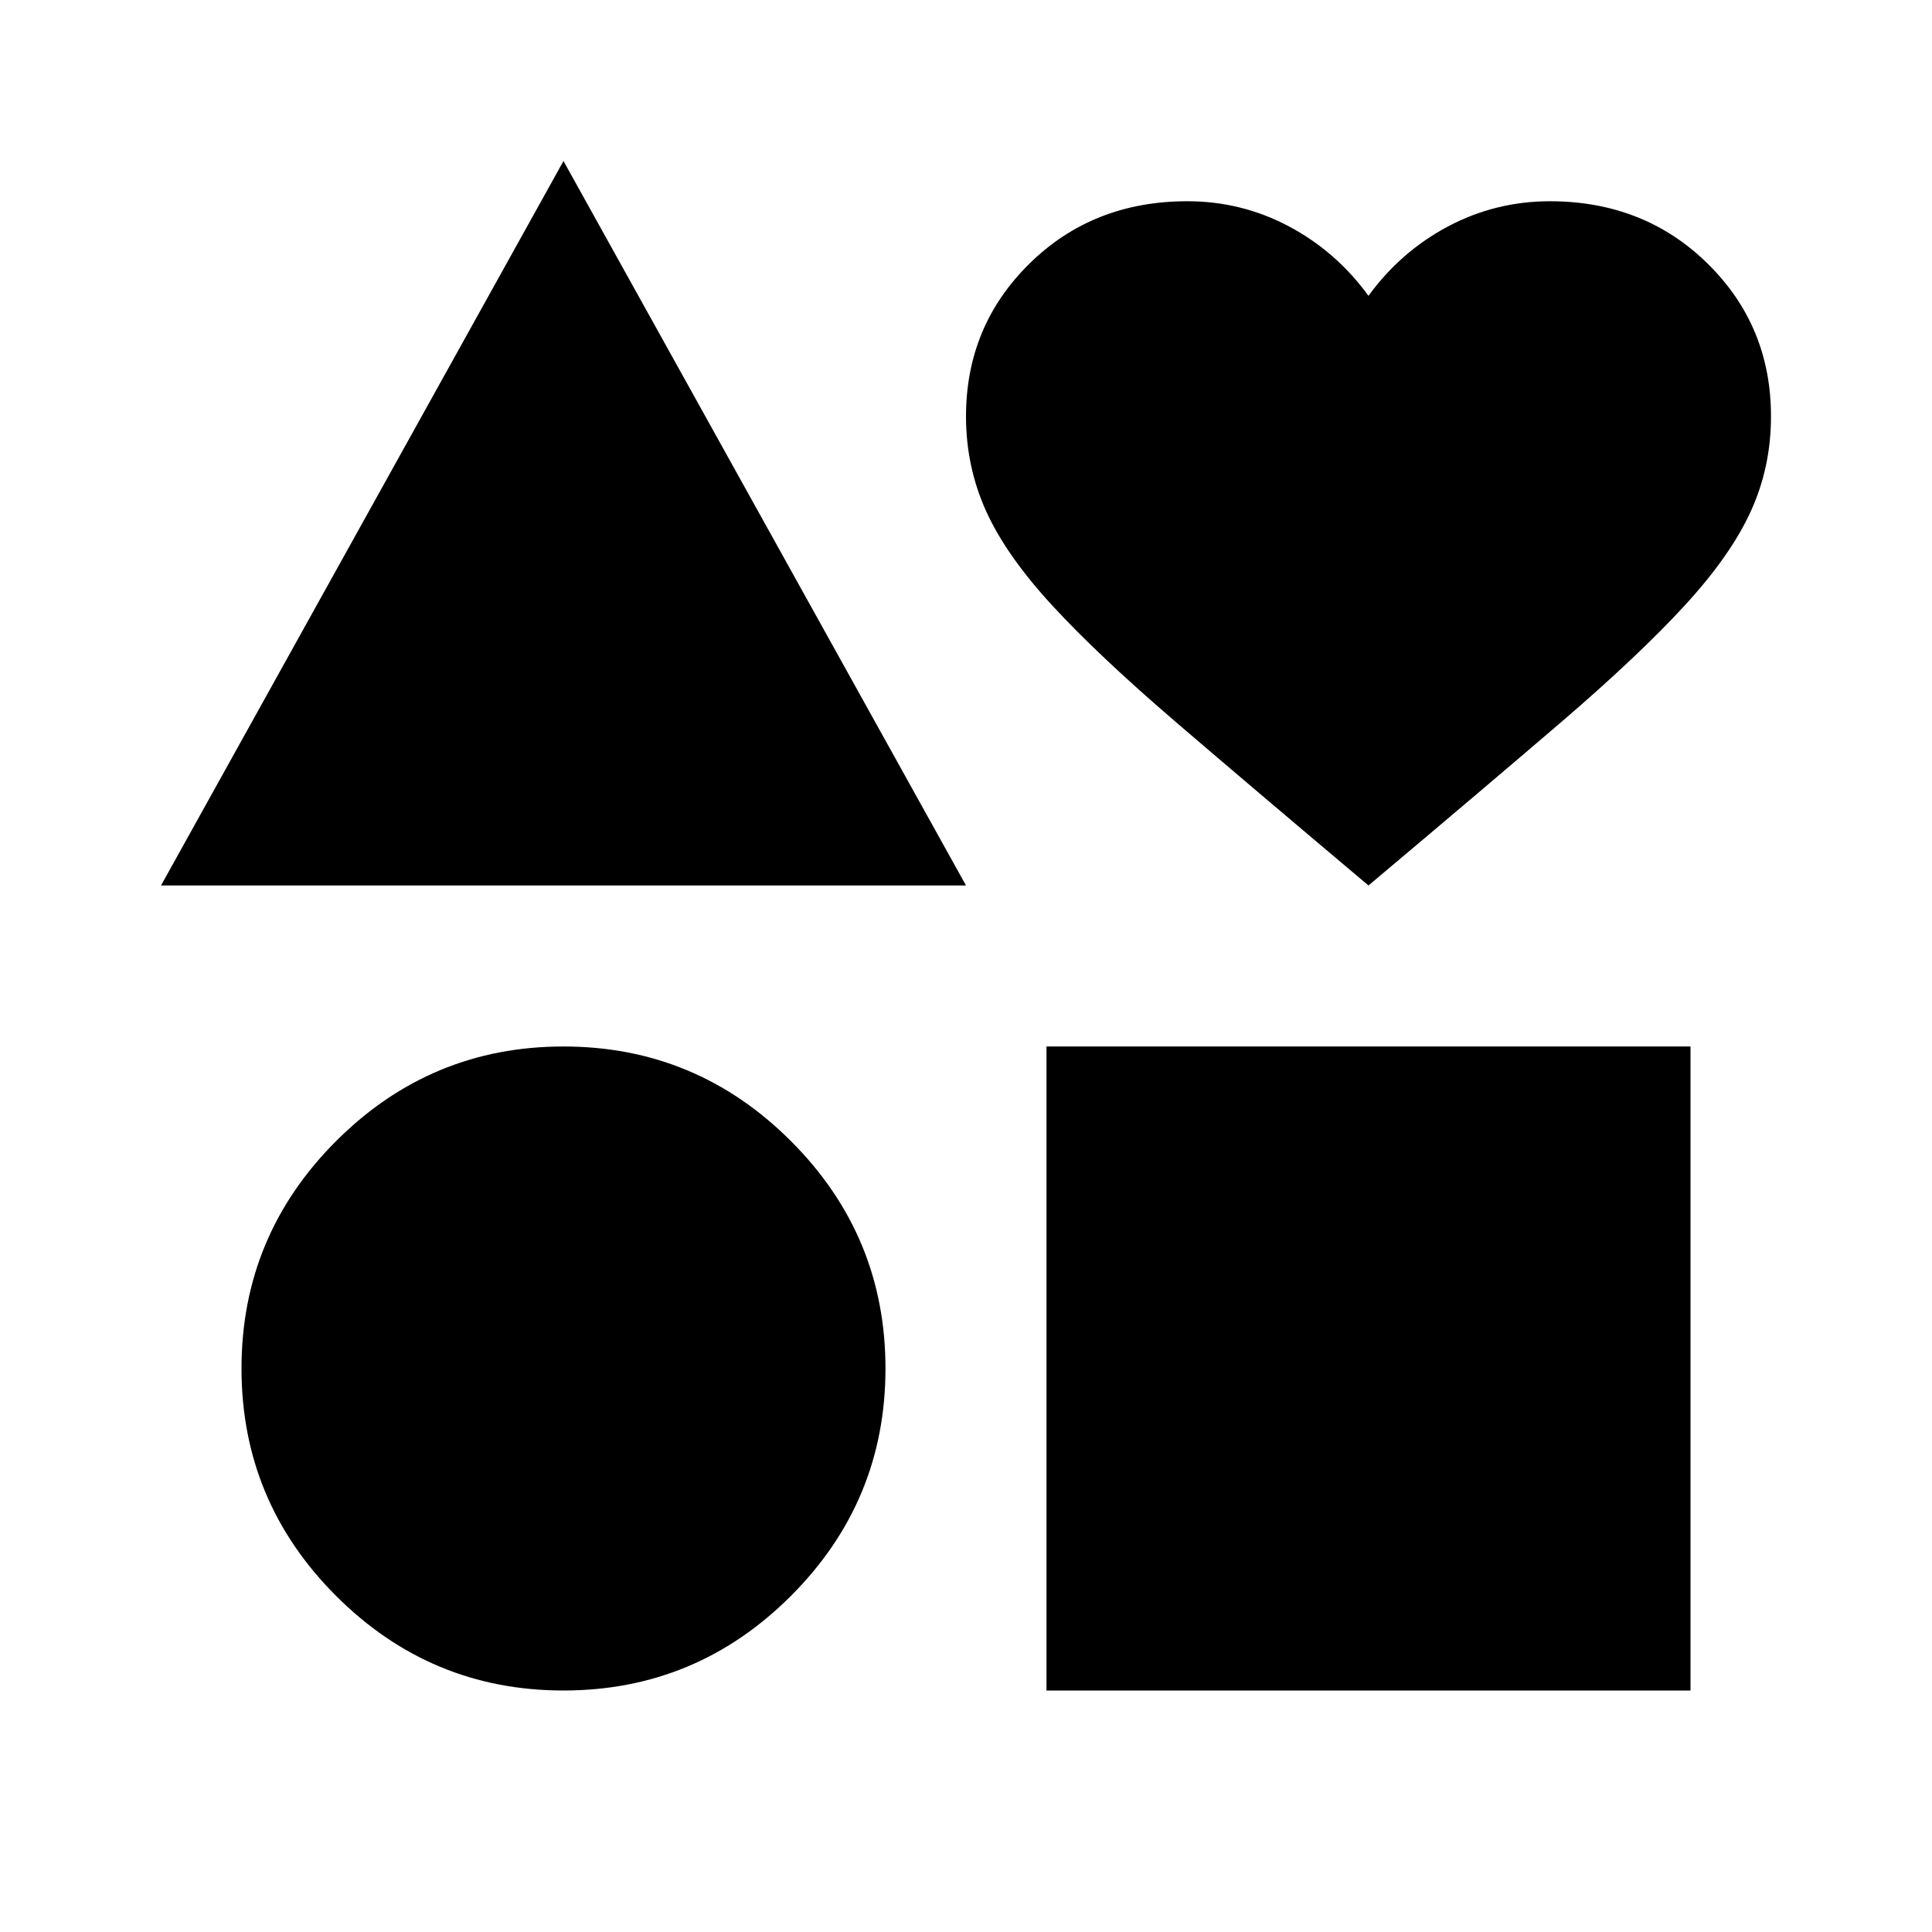 <svg width="50" height="50" viewBox="0 0 50 50" fill="none" xmlns="http://www.w3.org/2000/svg">
<path d="M4.167 22.916L14.583 4.167L25 22.916H4.167ZM14.583 43.75C12.291 43.75 10.33 42.934 8.698 41.302C7.066 39.67 6.25 37.708 6.25 35.416C6.25 33.125 7.066 31.163 8.698 29.531C10.33 27.899 12.291 27.083 14.583 27.083C16.875 27.083 18.837 27.899 20.469 29.531C22.101 31.163 22.916 33.125 22.916 35.416C22.916 37.708 22.101 39.67 20.469 41.302C18.837 42.934 16.875 43.75 14.583 43.75ZM27.083 43.75V27.083H43.75V43.75H27.083ZM35.416 22.916C33.437 21.25 31.78 19.844 30.444 18.698C29.108 17.552 28.039 16.545 27.239 15.677C26.439 14.809 25.866 13.993 25.521 13.229C25.175 12.465 25.001 11.649 25 10.781C25 9.219 25.547 7.899 26.642 6.823C27.736 5.746 29.099 5.208 30.729 5.208C31.666 5.208 32.544 5.426 33.36 5.86C34.177 6.295 34.862 6.894 35.416 7.656C35.972 6.892 36.658 6.294 37.475 5.86C38.291 5.427 39.168 5.21 40.104 5.208C41.736 5.208 43.099 5.746 44.194 6.823C45.288 7.899 45.835 9.219 45.833 10.781C45.833 11.649 45.66 12.465 45.312 13.229C44.965 13.993 44.392 14.809 43.594 15.677C42.795 16.545 41.728 17.552 40.392 18.698C39.055 19.844 37.397 21.25 35.416 22.916Z" fill="black"/>
</svg>
